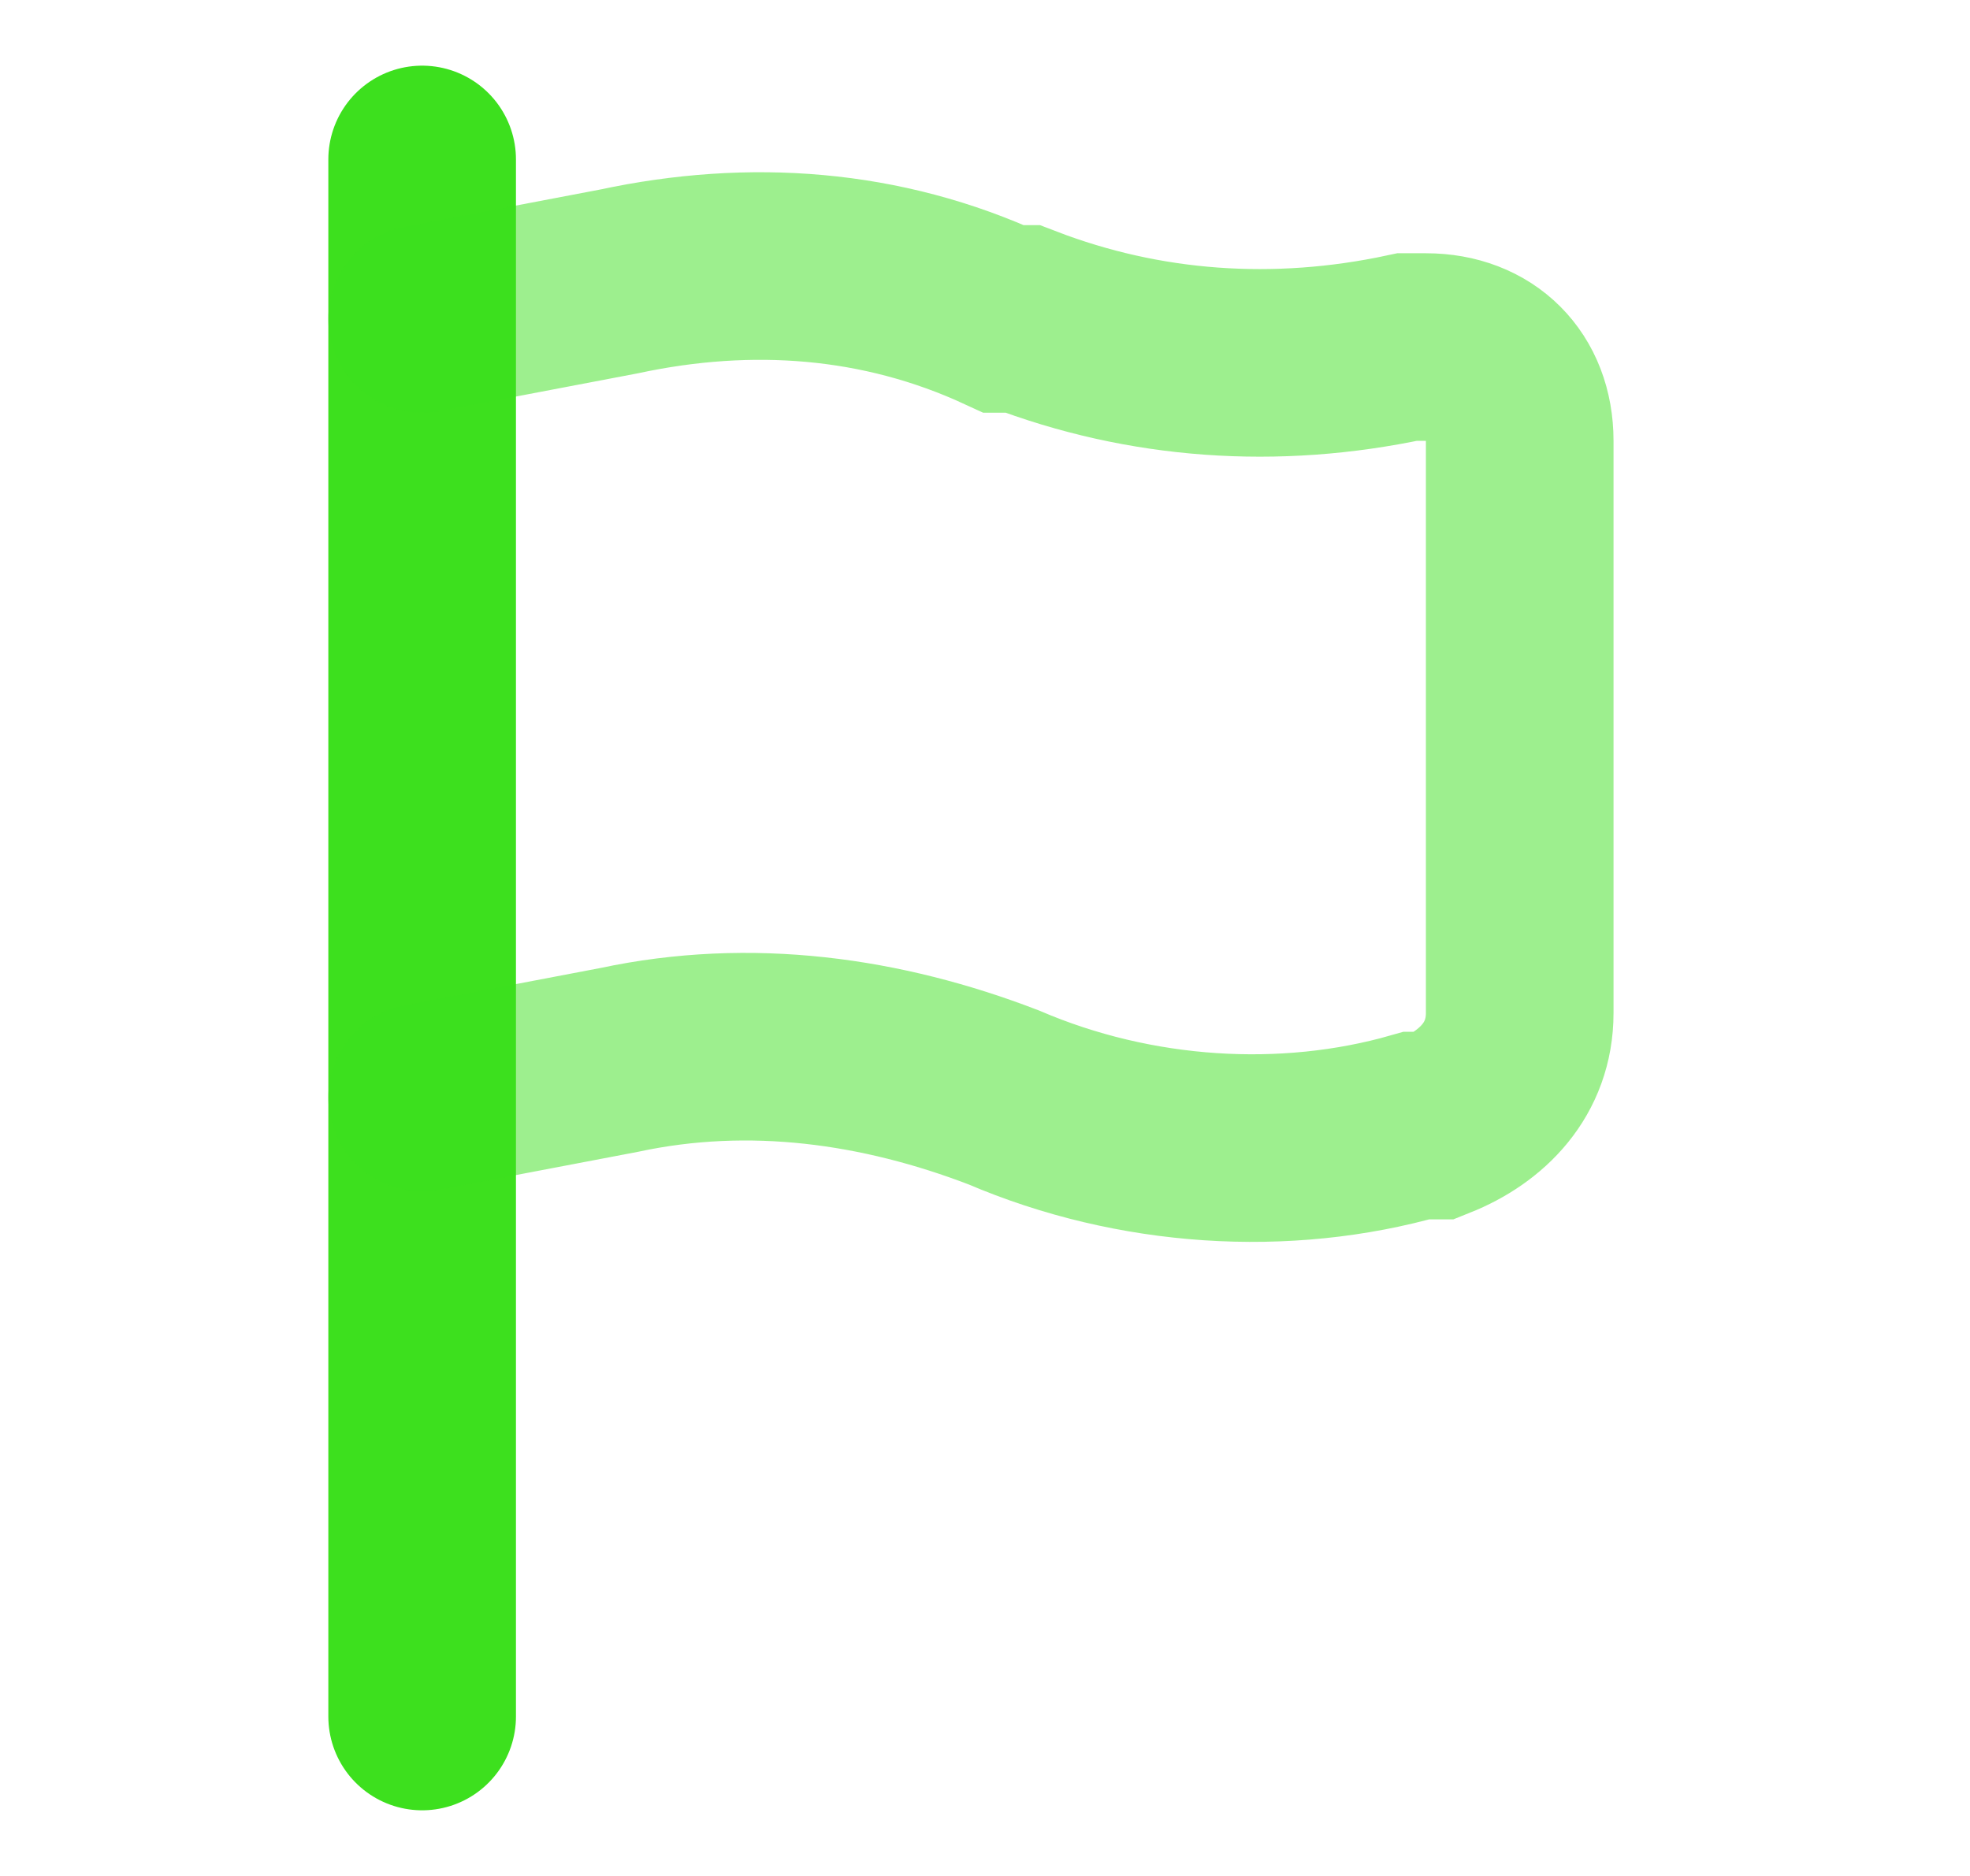 <svg xmlns="http://www.w3.org/2000/svg" viewBox="0 0 21 20"><g fill="none" stroke="#3de01e" stroke-linecap="round" stroke-width="2"><path d="M4.5 18.3V1.7"/><path d="m4.5 11.7 2.1-.4c1.4-.3 2.8-.1 4.1.4 1.4.6 3 .7 4.4.3h.2c.5-.2.9-.6.9-1.2V4.7c0-.6-.4-1-1-1H15c-1.4.3-2.8.2-4.1-.3h-.2C9.4 2.8 8 2.7 6.6 3l-2.1.4" opacity=".5" style="isolation:isolate"/></g></svg>